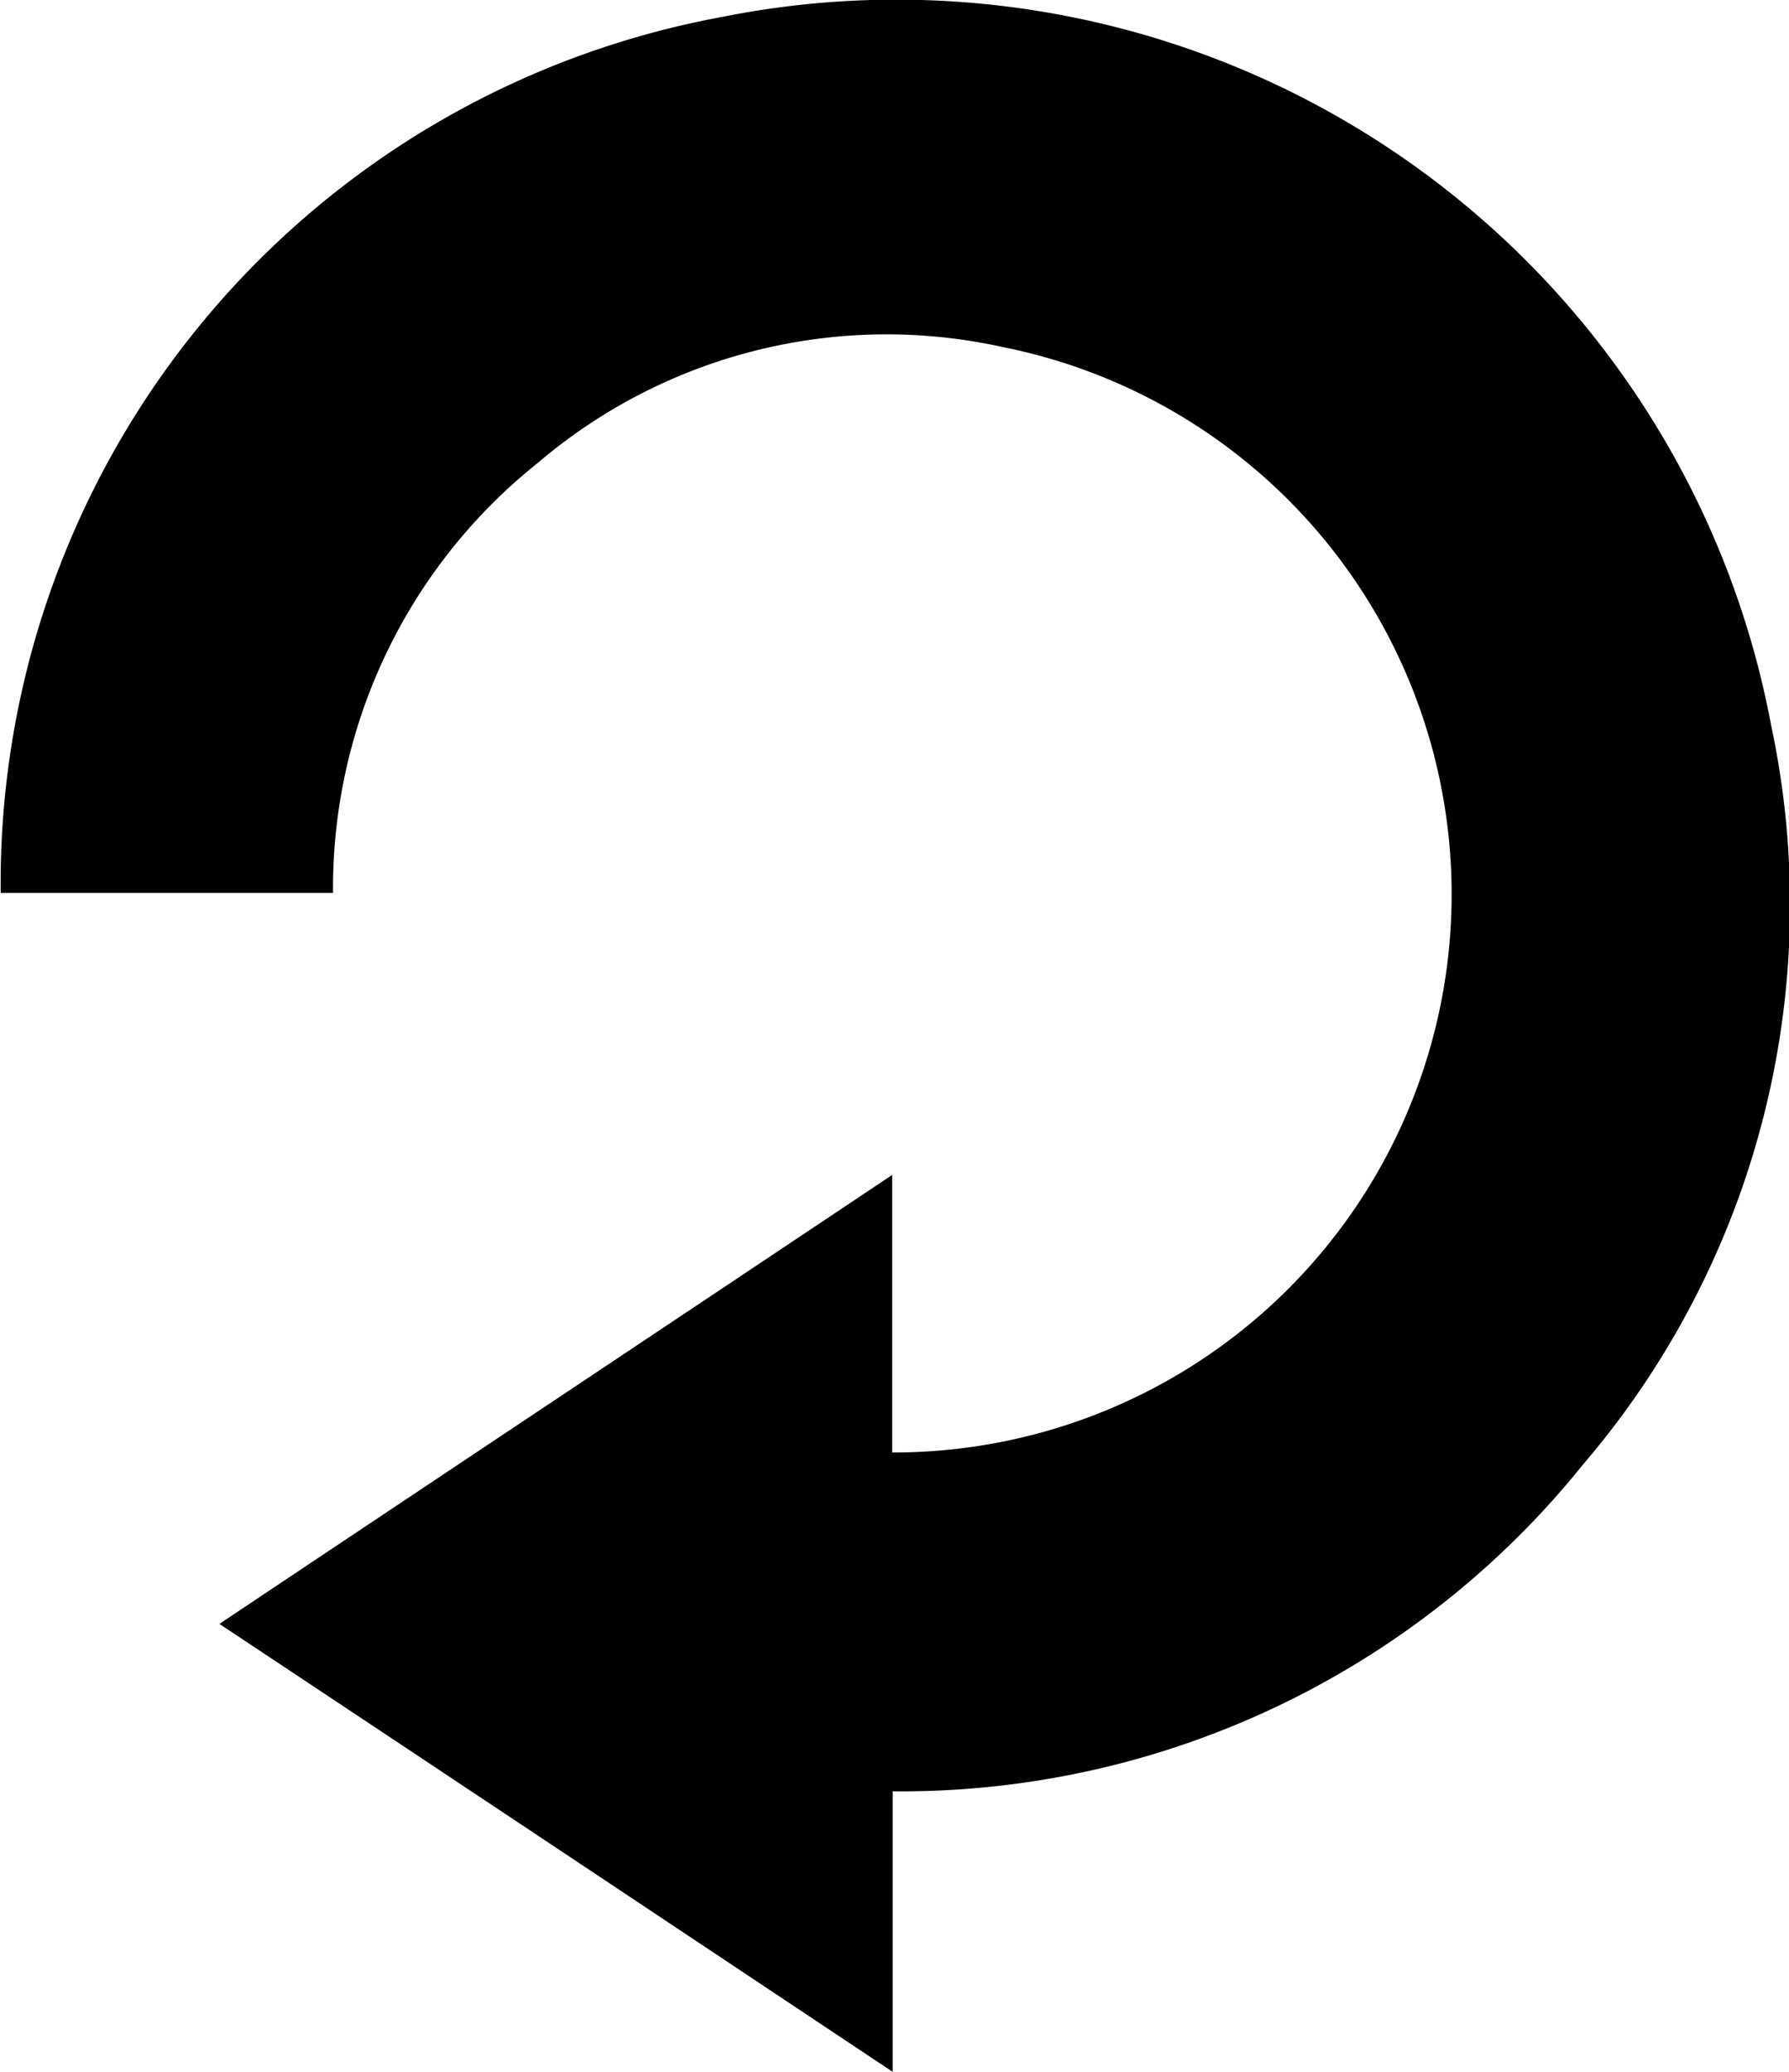 <svg xmlns="http://www.w3.org/2000/svg" width="37.885" height="43.886" viewBox="0 0 37.885 43.886"><g transform="translate(-141.57 -75.859)"><path d="M160.474,113.8v5.942c-4.781-3.184-9.477-6.314-14.258-9.488,4.749-3.173,9.466-6.314,14.247-9.509v5.878a11.821,11.821,0,0,0,2.332-23.415,11.378,11.378,0,0,0-9.828,2.449,11.514,11.514,0,0,0-4.344,9.115h-7.038a18.655,18.655,0,0,1,15.248-18.549,18.844,18.844,0,0,1,22.244,15,18.228,18.228,0,0,1-3.982,15.653A18.529,18.529,0,0,1,160.474,113.8Z"/></g></svg>